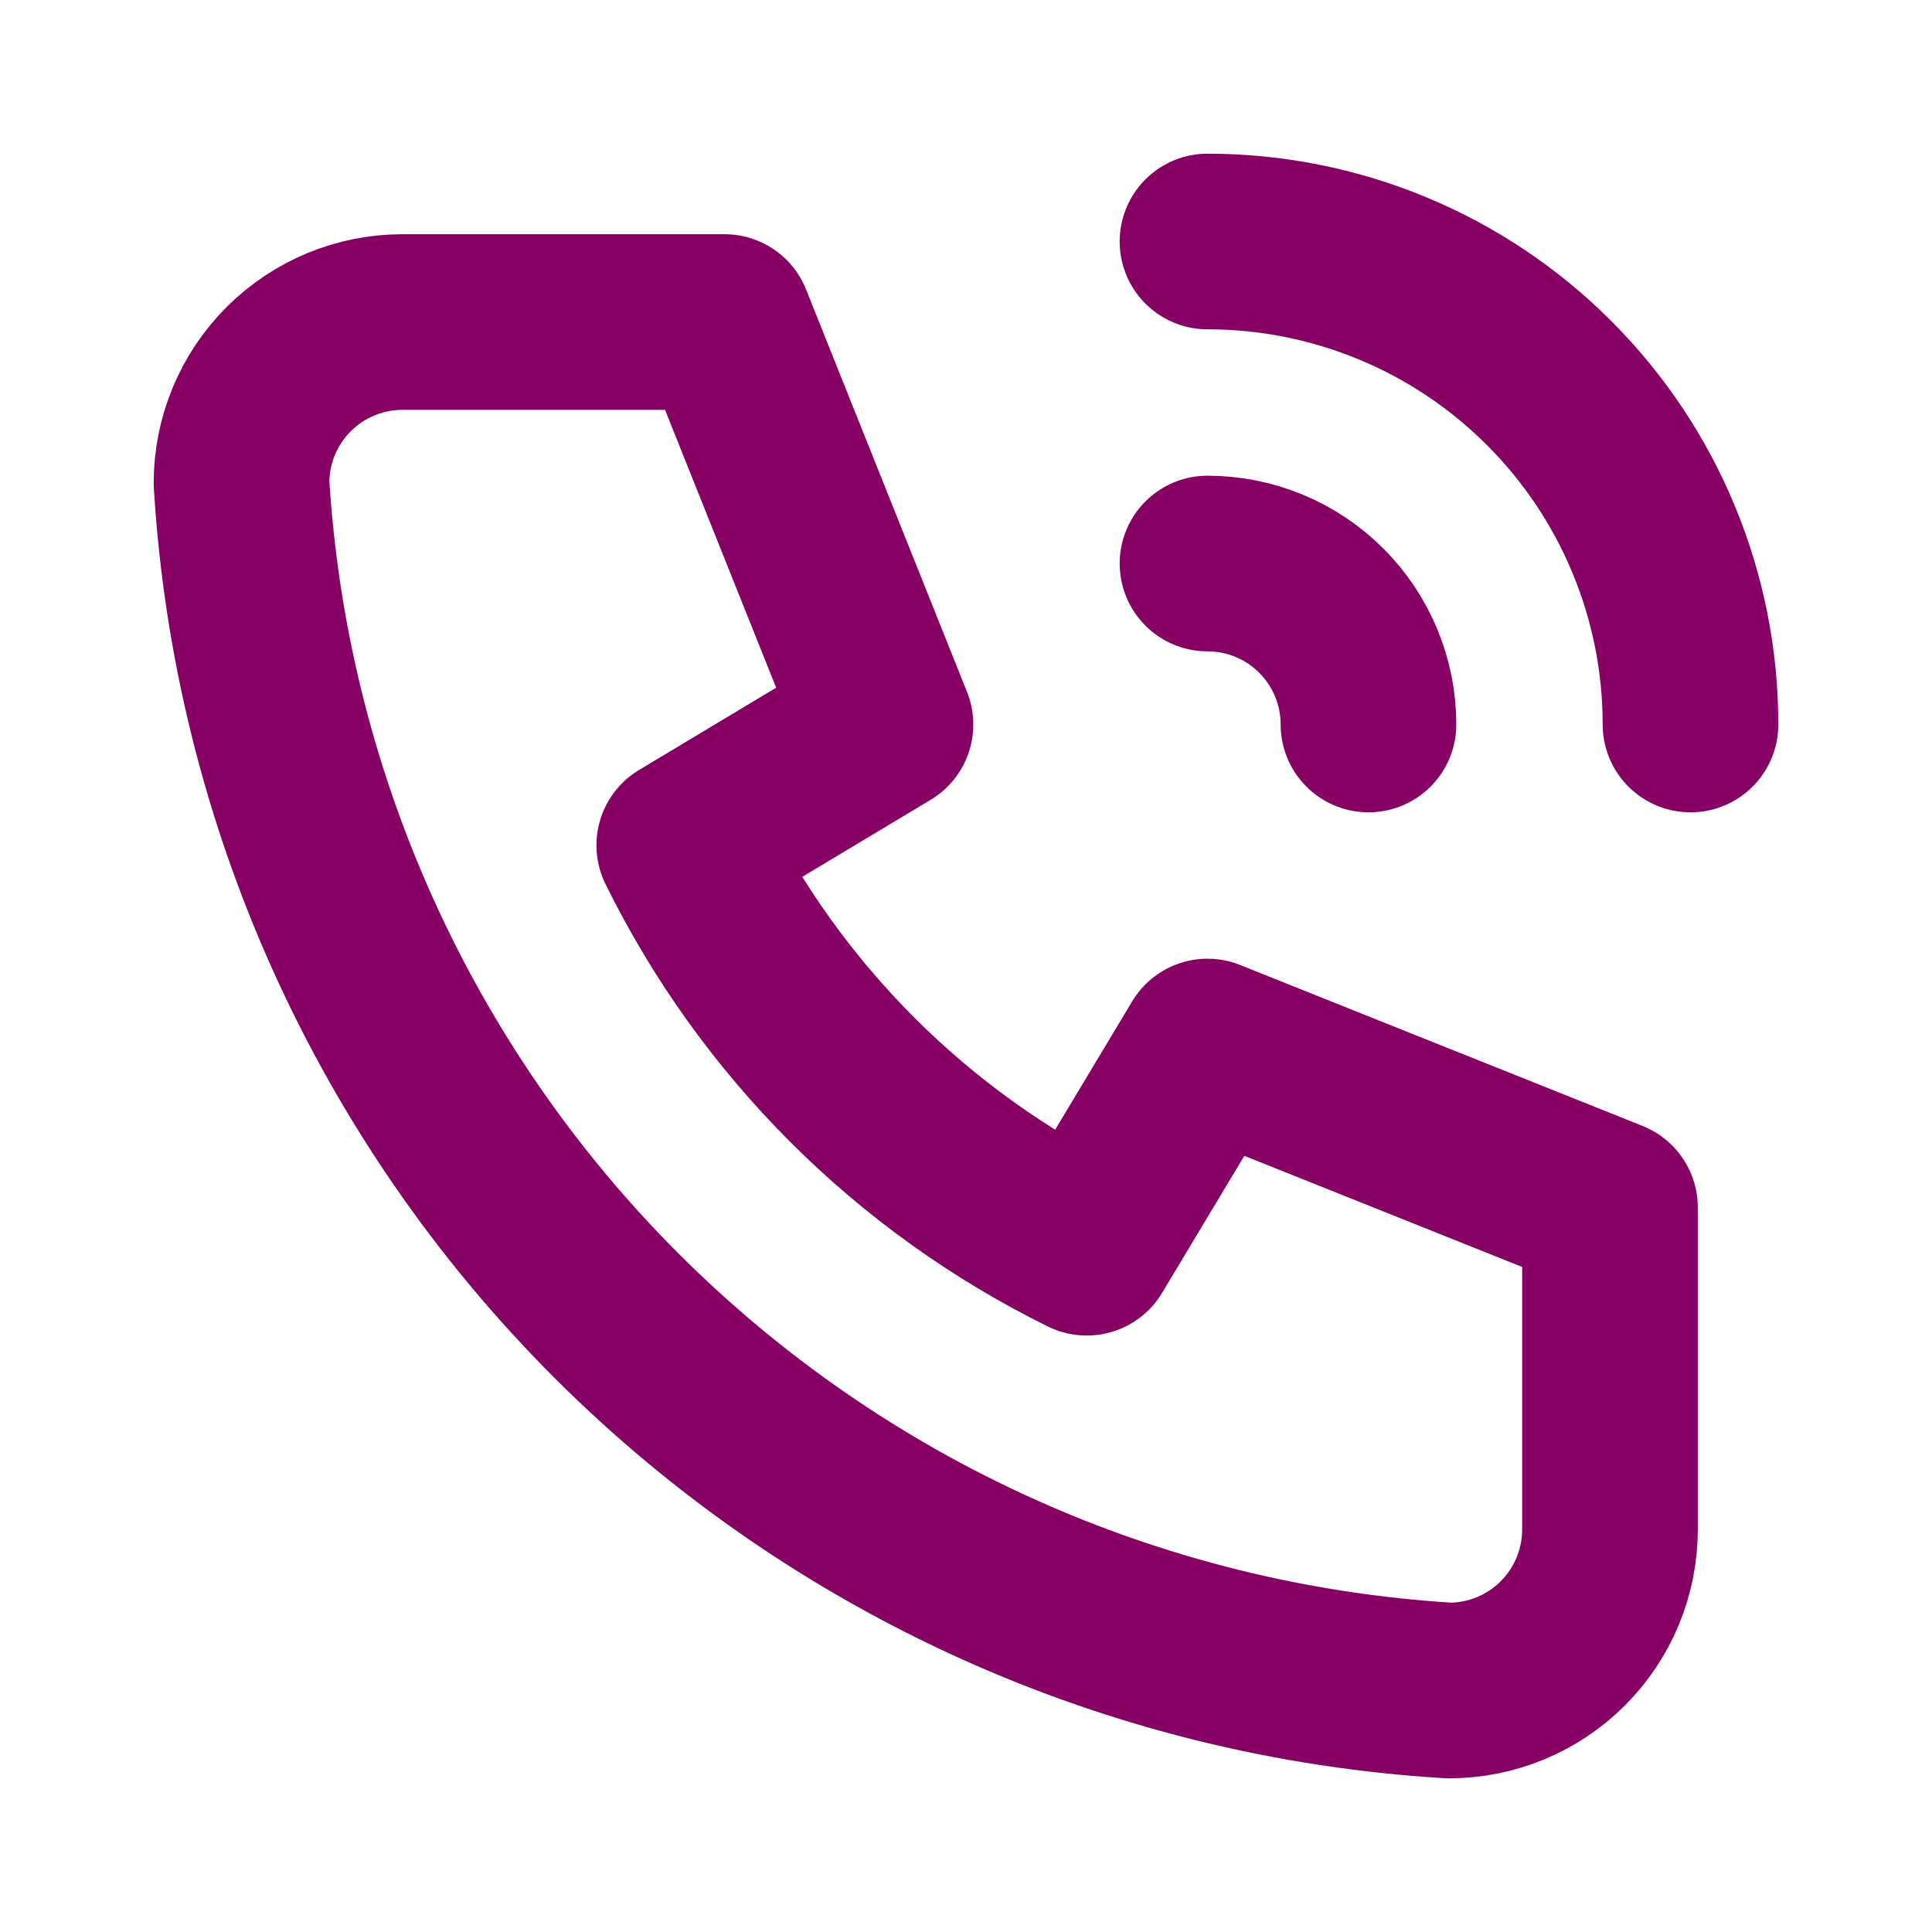 <svg width="22" height="22" viewBox="0 0 22 22" fill="none" xmlns="http://www.w3.org/2000/svg">
<g clip-path="url(#clip0_12305_17)">
<path d="M4.583 3.667H8.25L10.083 8.25L7.792 9.625C8.773 11.616 10.384 13.227 12.375 14.208L13.75 11.917L18.333 13.75V17.417C18.333 17.903 18.14 18.369 17.796 18.713C17.453 19.057 16.986 19.25 16.5 19.25C12.924 19.033 9.552 17.514 7.019 14.981C4.486 12.448 2.967 9.076 2.75 5.5C2.75 5.014 2.943 4.548 3.287 4.204C3.631 3.86 4.097 3.667 4.583 3.667Z" stroke="#870064" stroke-width="2" stroke-linecap="round" stroke-linejoin="round"/>
<path d="M13.75 6.417C14.236 6.417 14.703 6.61 15.046 6.954C15.39 7.298 15.583 7.764 15.583 8.25" stroke="#870064" stroke-width="2" stroke-linecap="round" stroke-linejoin="round"/>
<path d="M13.75 2.75C15.209 2.75 16.608 3.329 17.639 4.361C18.671 5.392 19.25 6.791 19.25 8.25" stroke="#870064" stroke-width="2" stroke-linecap="round" stroke-linejoin="round"/>
</g>
<defs>
<clipPath id="clip0_12305_17">
<rect width="22" height="22" fill="white"/>
</clipPath>
</defs>
</svg>
